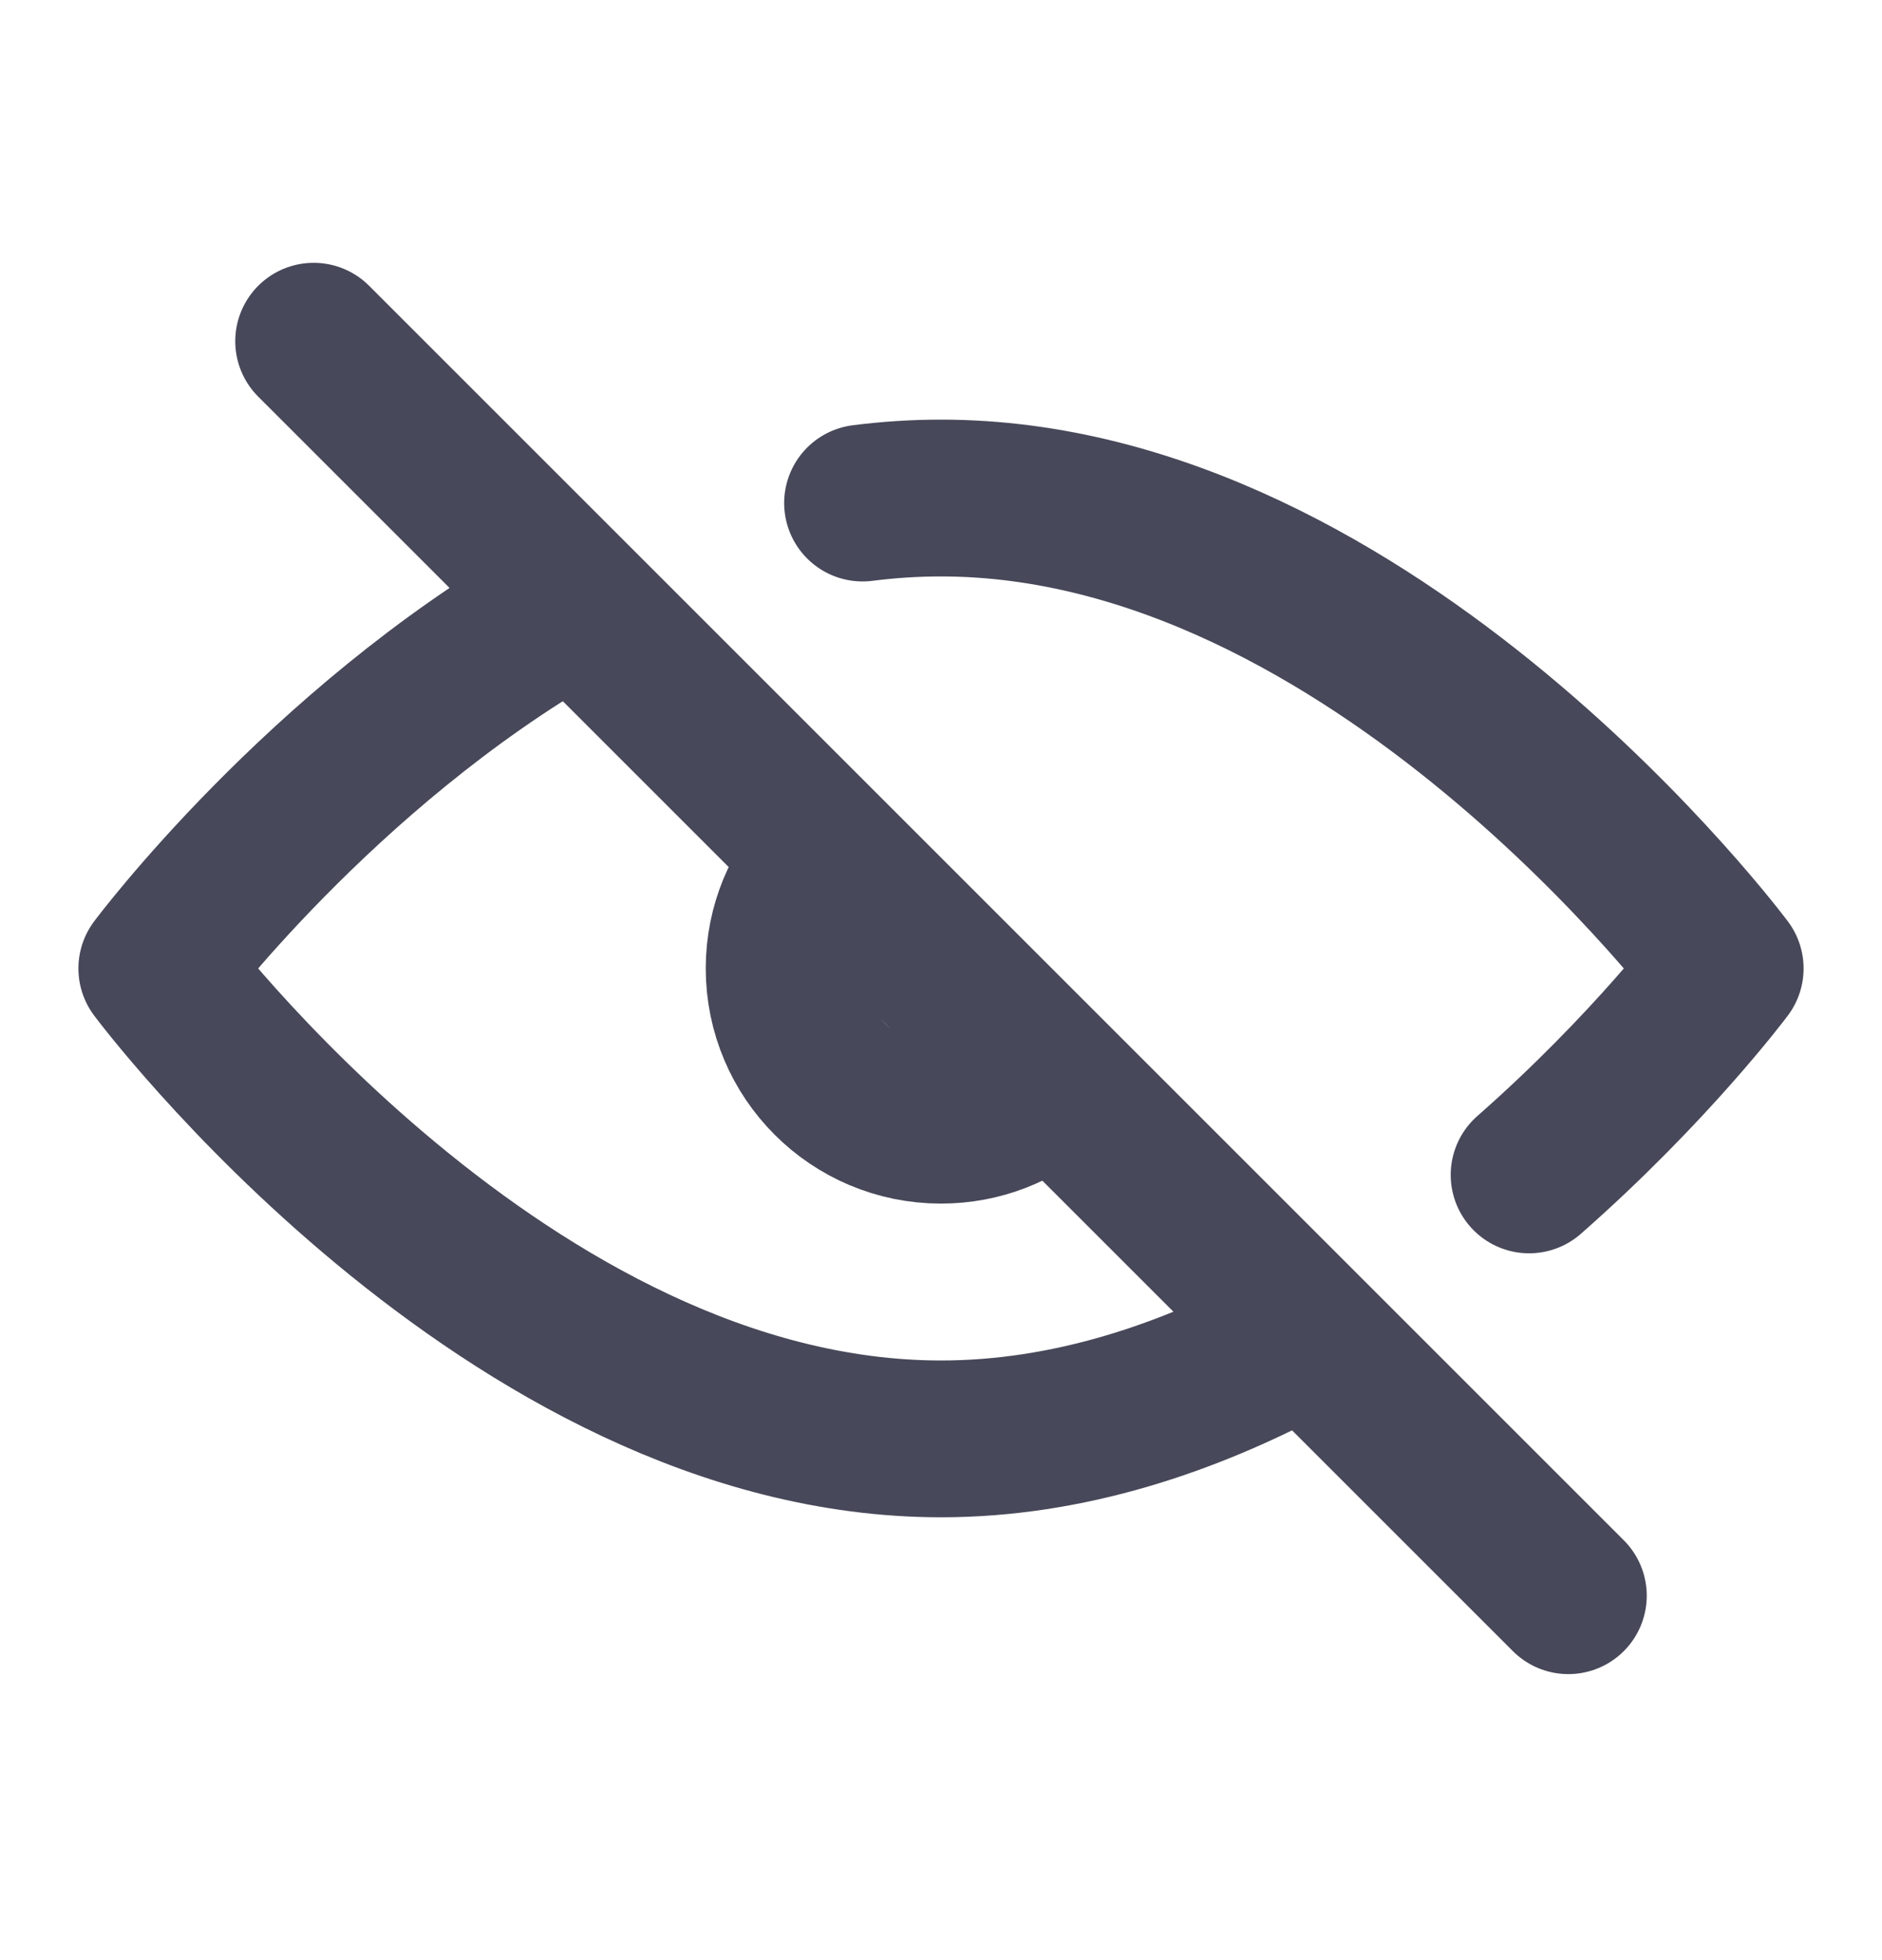 <svg width="24" height="25" viewBox="0 0 24 25" fill="none" xmlns="http://www.w3.org/2000/svg">
<path d="M4 4.352L20 20.352" stroke="#474859" stroke-width="2" stroke-linecap="round" stroke-linejoin="round"/>
<path d="M16.5 17.108C15.147 17.836 13.619 18.352 12 18.352C6.477 18.352 2 12.352 2 12.352C2 12.352 4.088 9.553 7.172 7.778M19.5 14.985C21.056 13.617 22 12.352 22 12.352C22 12.352 17.523 6.352 12 6.352C11.662 6.352 11.329 6.374 11 6.416" stroke="#474859" stroke-width="2" stroke-linecap="round" stroke-linejoin="round"/>
<path d="M13.323 13.851C12.97 14.163 12.507 14.351 12 14.351C10.895 14.351 10 13.456 10 12.351C10 11.812 10.214 11.322 10.561 10.963" stroke="#474859" stroke-width="2" stroke-linecap="round" stroke-linejoin="round"/>
</svg>
